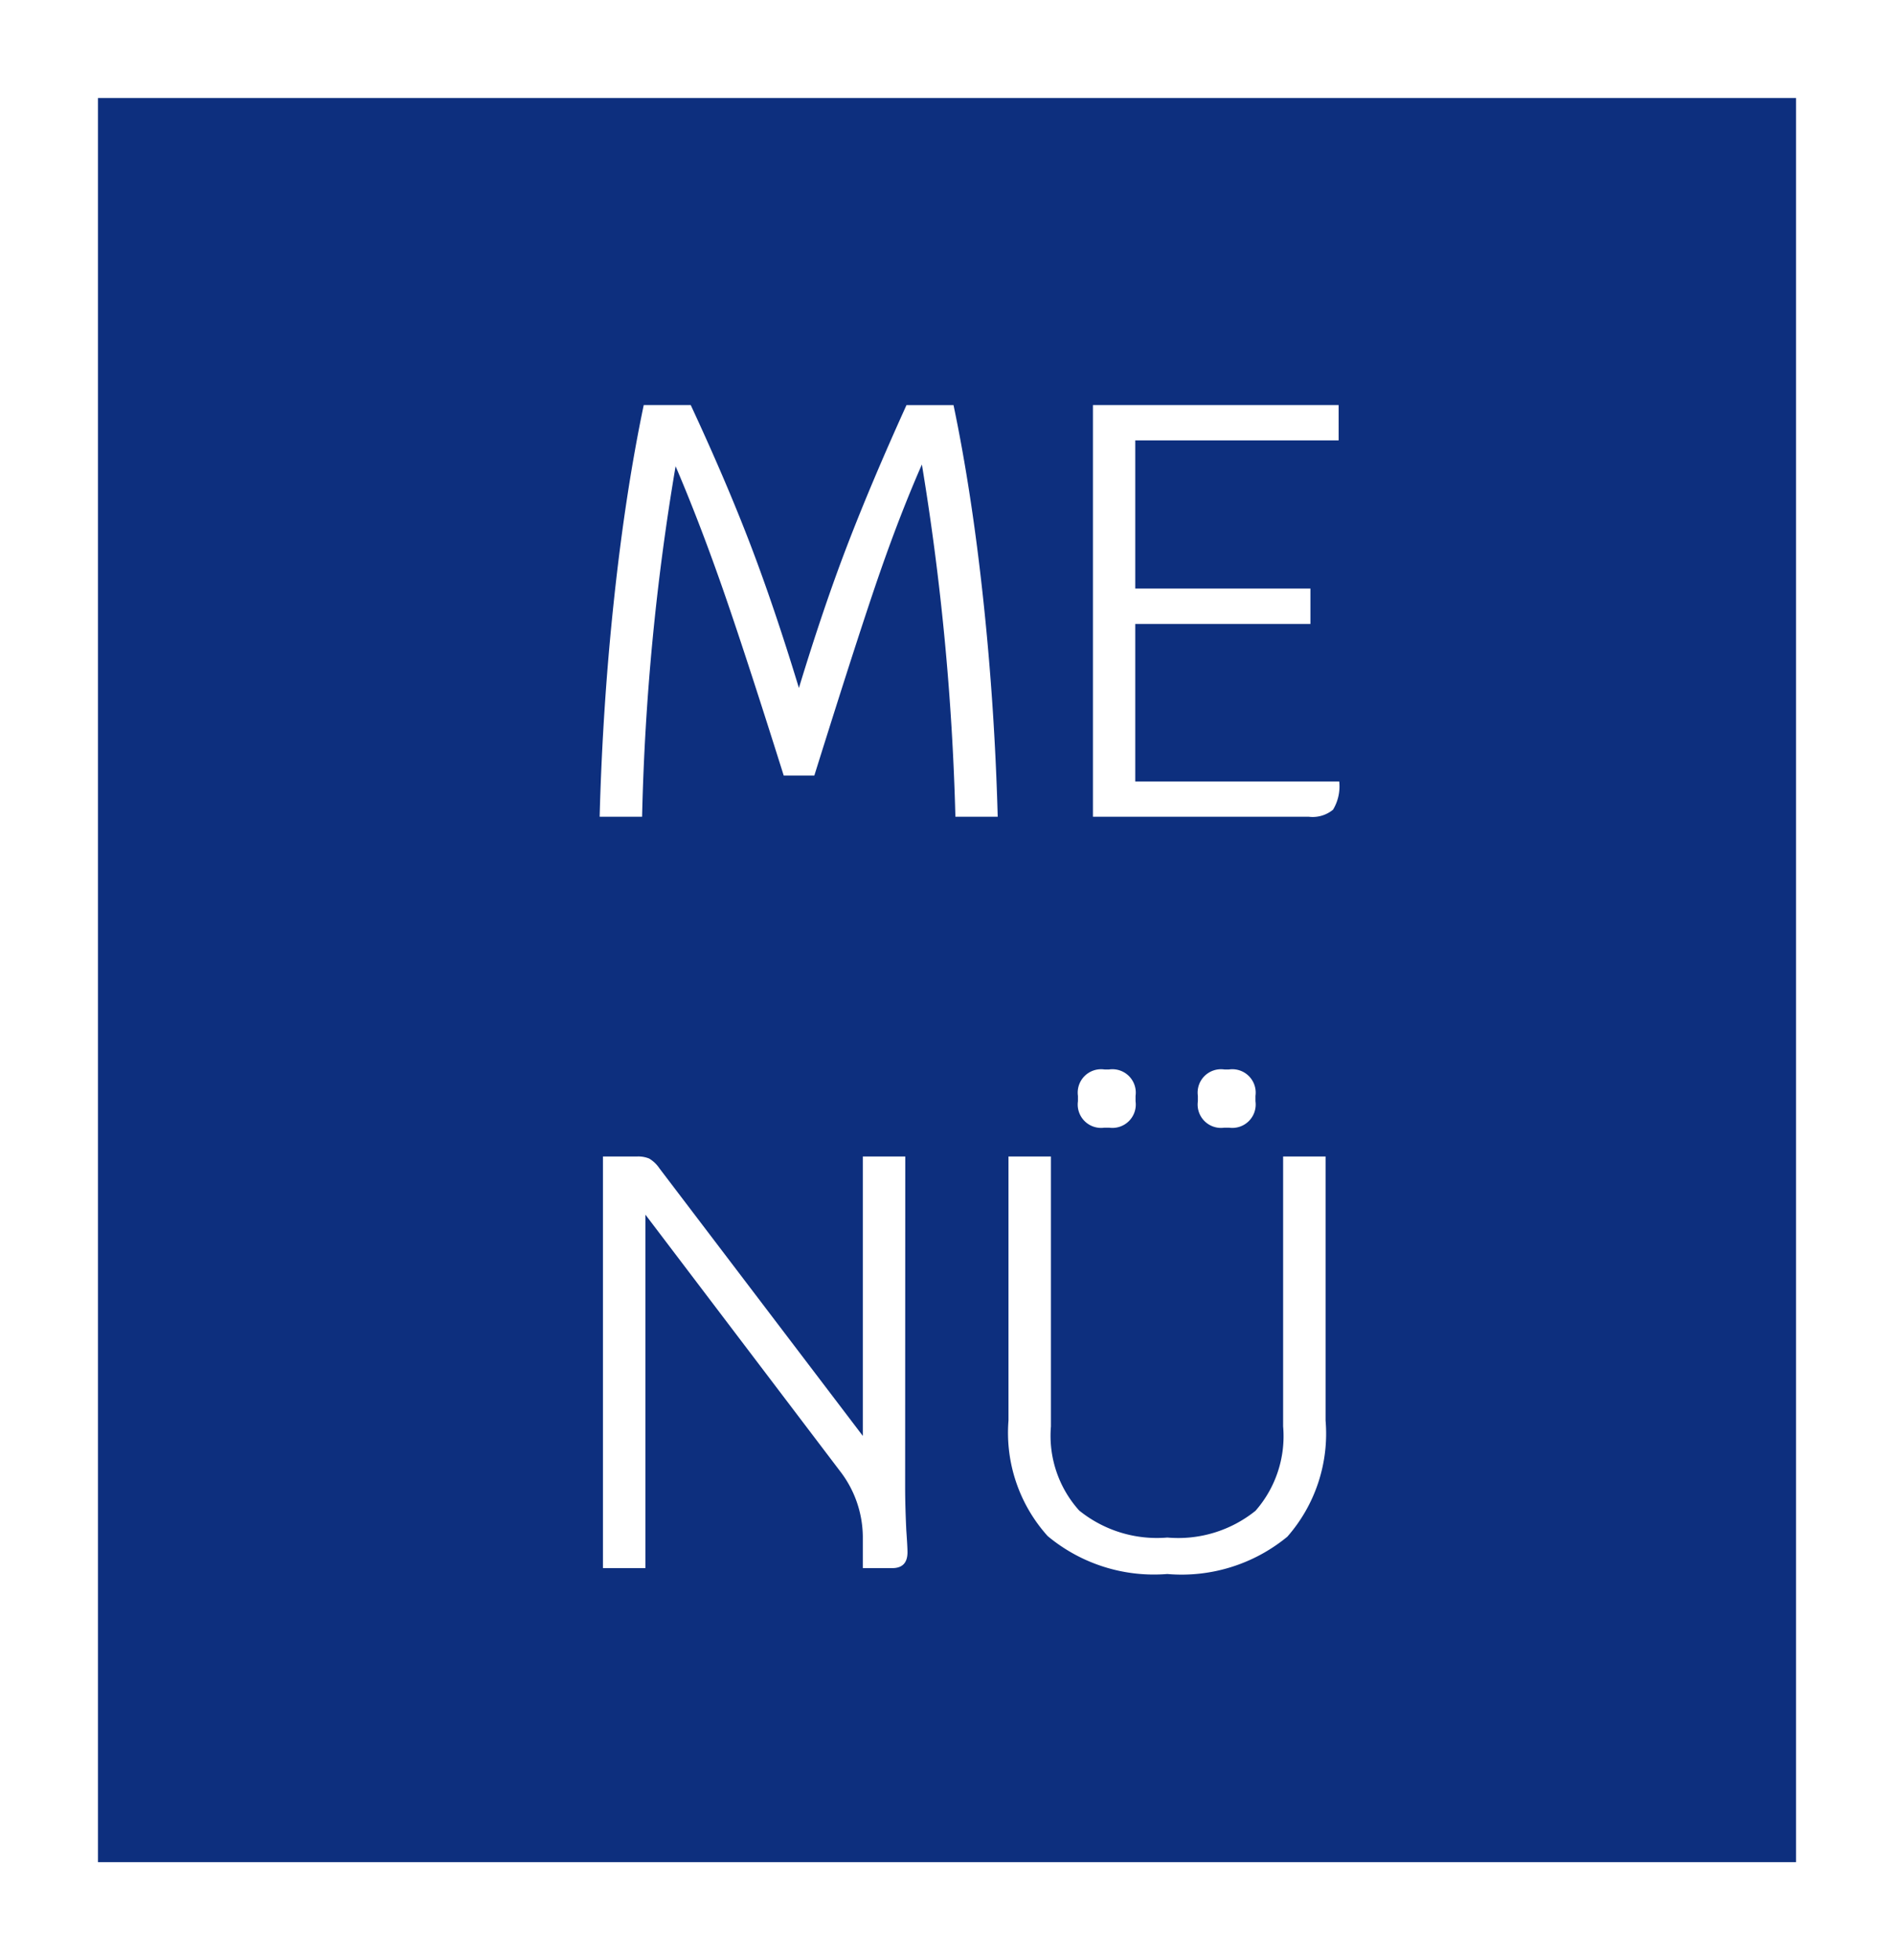 <svg xmlns="http://www.w3.org/2000/svg" width="58" height="60" viewBox="0 0 58 60"><g transform="translate(-1808 -103)"><g transform="translate(1808 103)" fill="#0d2f7e" stroke="#fff" stroke-width="3"><rect width="58" height="60" stroke="none"></rect><rect x="1.5" y="1.5" width="55" height="57" fill="none"></rect></g><path d="M25.257,18A78.44,78.44,0,0,0,24.231,7.218q-.648,1.476-1.278,3.285T20.937,16.74H20q-1.224-3.888-1.917-5.859T16.689,7.272A74.013,74.013,0,0,0,15.663,18h-1.3q.09-3.384.441-6.66t.909-5.94h1.44q1.08,2.322,1.818,4.248t1.494,4.41q.756-2.484,1.494-4.4t1.8-4.257H25.2q.558,2.664.909,5.94T26.553,18Zm11.754-1.08a1.384,1.384,0,0,1-.189.864.982.982,0,0,1-.747.216H29.469V5.4h7.524V6.48H30.765v4.536h5.364V12.1H30.765V16.92ZM23.718,38.534q0,.558.036,1.314.036.5.036.666,0,.486-.468.486h-.9v-.972a3.323,3.323,0,0,0-.7-2l-5.958-7.848V41h-1.3V28.4H15.51a.888.888,0,0,1,.369.063.984.984,0,0,1,.315.3l6.228,8.19V28.4h1.3Zm8.028,2.646a5.083,5.083,0,0,1-3.663-1.161,4.723,4.723,0,0,1-1.2-3.537V28.4h1.3v8.262a3.419,3.419,0,0,0,.864,2.574,3.788,3.788,0,0,0,2.7.828,3.776,3.776,0,0,0,2.7-.819,3.459,3.459,0,0,0,.846-2.583V28.4h1.3v8.082a4.779,4.779,0,0,1-1.17,3.555A5.091,5.091,0,0,1,31.746,41.18ZM29.82,27.518a.716.716,0,0,1-.81-.81v-.162a.716.716,0,0,1,.81-.81h.144a.716.716,0,0,1,.81.81v.162a.716.716,0,0,1-.81.81Zm3.672,0a.716.716,0,0,1-.81-.81v-.162a.716.716,0,0,1,.81-.81h.144a.716.716,0,0,1,.81.81v.162a.716.716,0,0,1-.81.81Z" transform="translate(1812 110)" fill="#fff"></path></g></svg>
